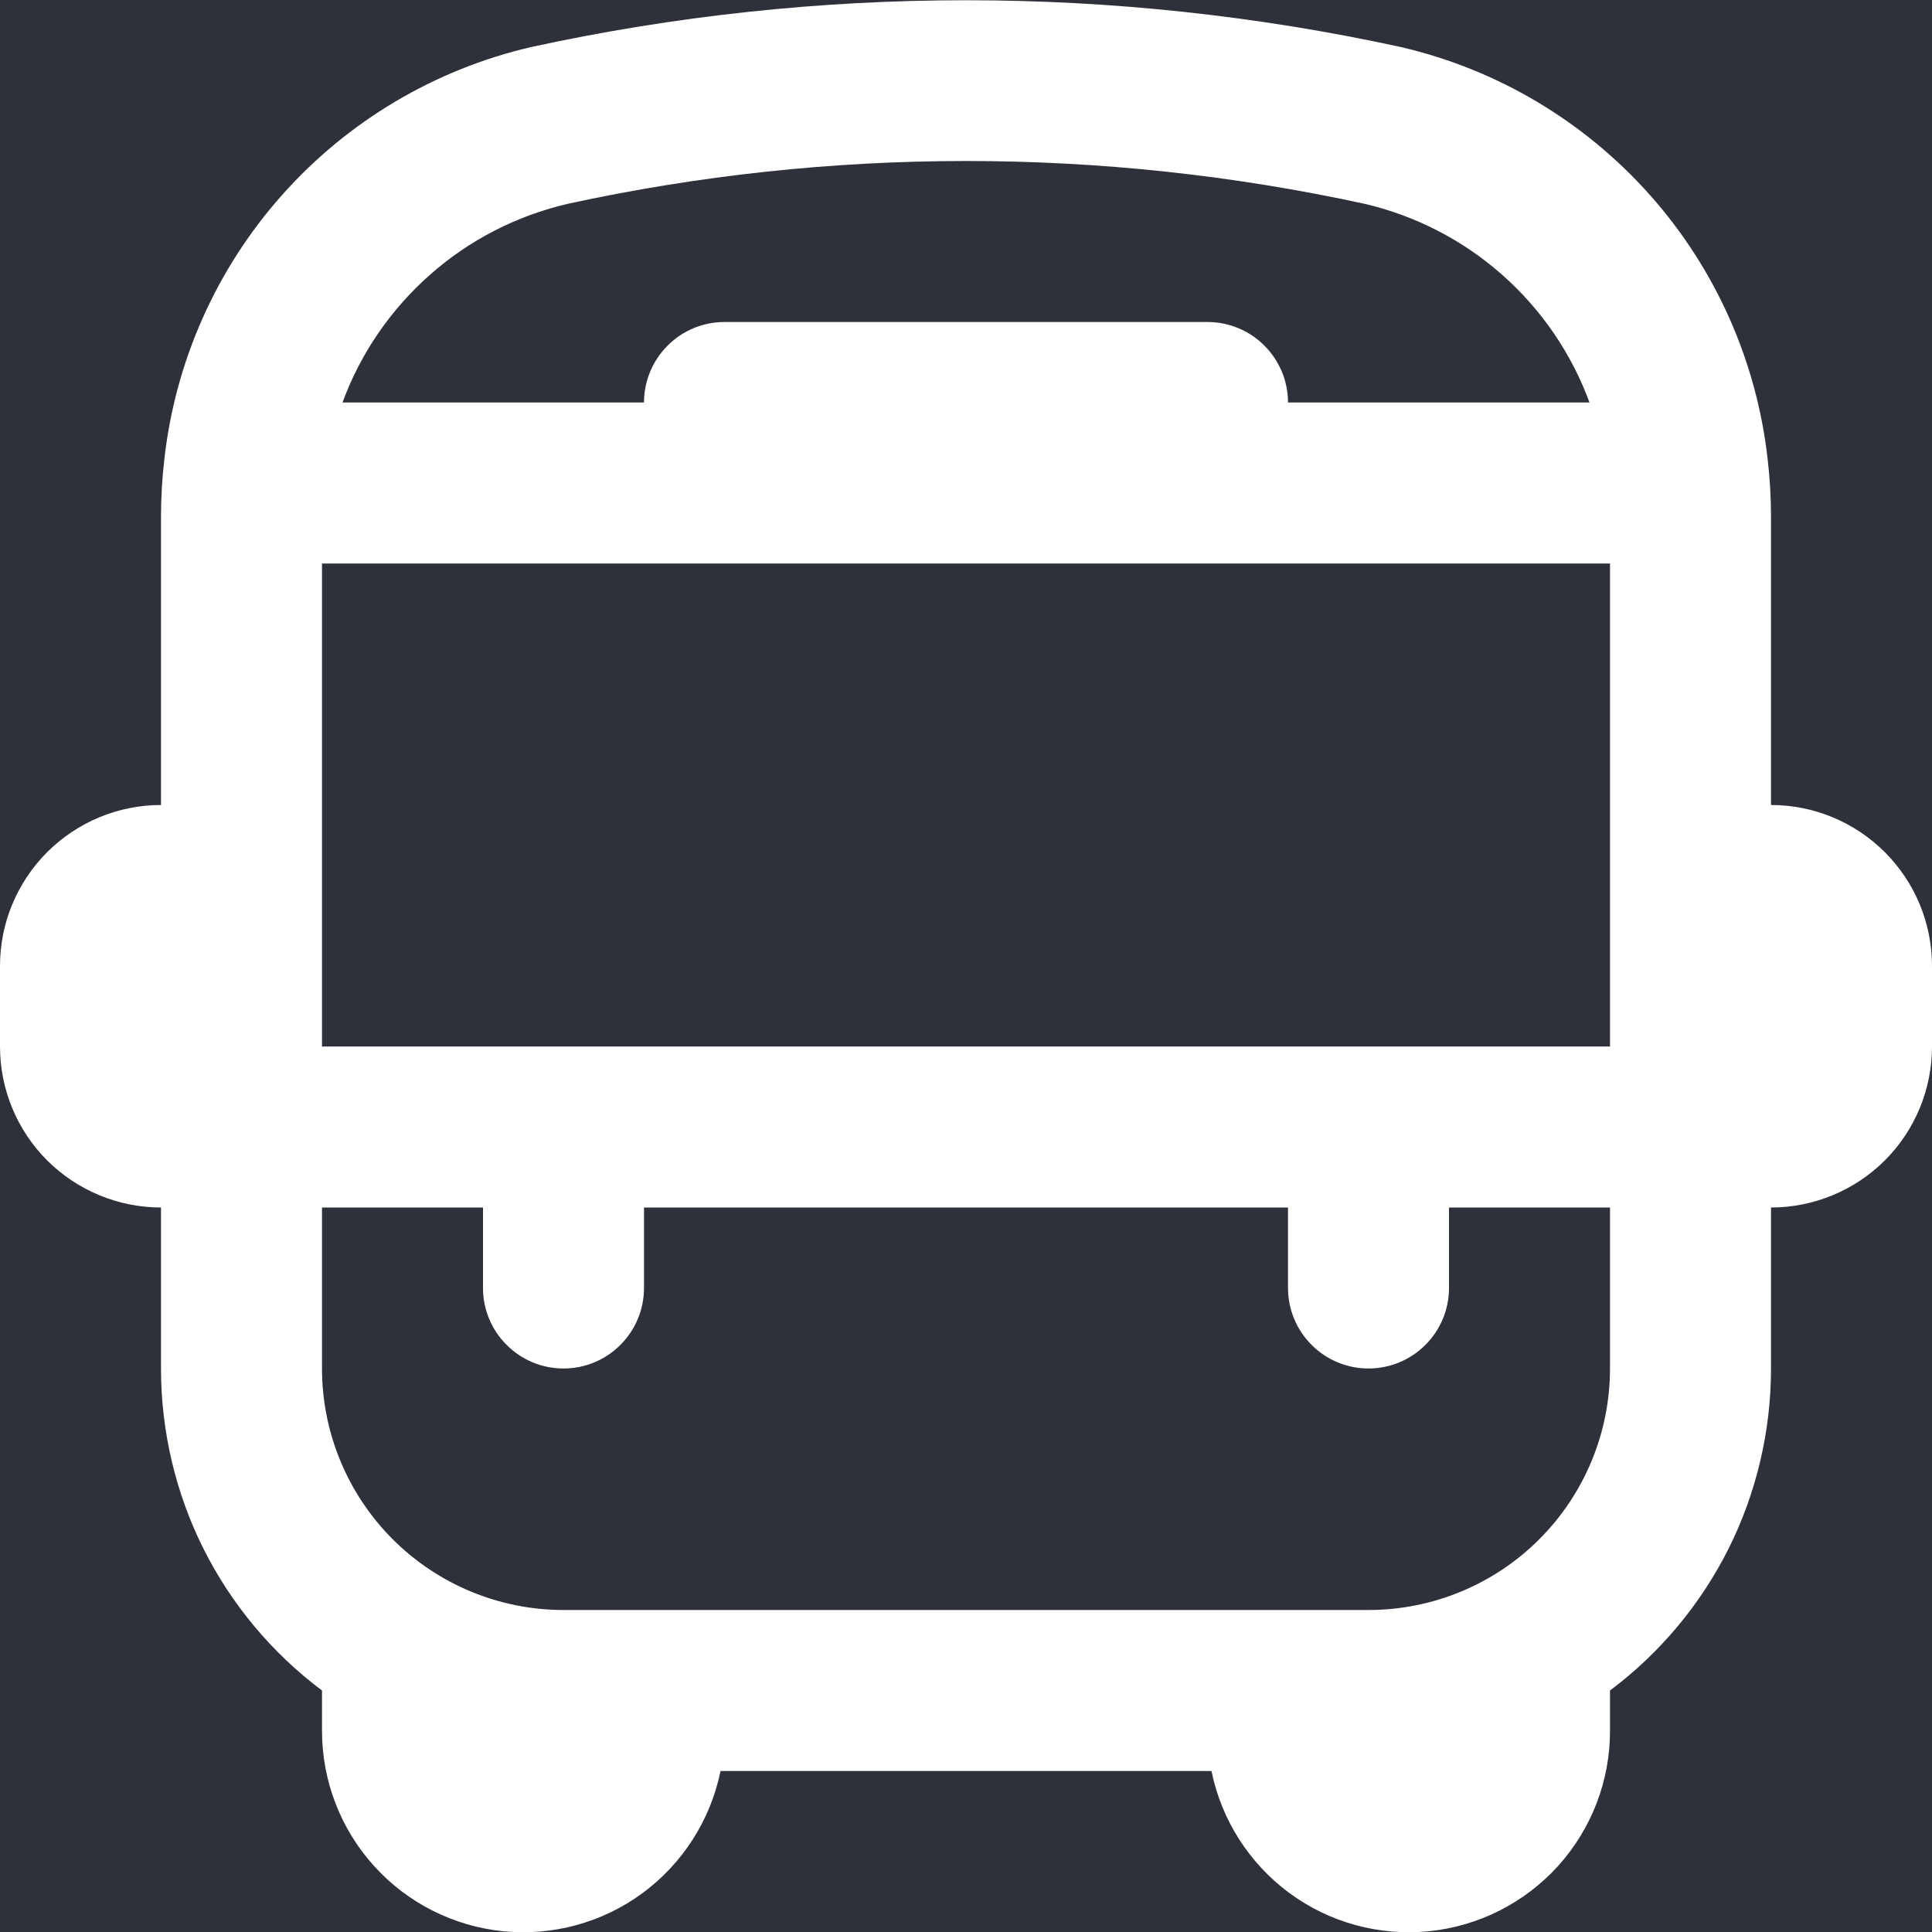 <svg width="18" height="18" viewBox="0 0 18 18" fill="none" xmlns="http://www.w3.org/2000/svg">
<rect width="18" height="18" fill="#F5F5F5"/>
<g id="Home" clip-path="url(#clip0_82_20)">
<rect width="1280" height="3049" transform="translate(-677 -1063)" fill="white"/>
<rect id="Rectangle 40" x="-677" y="-96" width="1280" height="787" fill="#F5AB0C"/>
<g id="Frame 17">
<rect x="-25" y="-25" width="398" height="155" rx="12" fill="white"/>
<g id="Frame 18">
<g id="Frame 25">
<g id="material-symbols-light:local-parking">
<rect x="-5" y="-5" width="28" height="28" rx="6" fill="#2E313A"/>
<g id="bus-alt_6955518" clip-path="url(#clip1_82_20)">
<path id="Vector" d="M16.5 7.5V4.815C16.5 4.64 16.49 4.464 16.47 4.29C16.37 3.373 15.987 2.509 15.374 1.819C14.761 1.129 13.949 0.646 13.05 0.438C10.381 -0.143 7.619 -0.143 4.95 0.438C4.051 0.646 3.239 1.129 2.626 1.819C2.013 2.509 1.63 3.373 1.53 4.29C1.51 4.464 1.5 4.64 1.5 4.815V7.5C1.102 7.5 0.721 7.658 0.439 7.94C0.158 8.221 0 8.602 0 9L0 9.75C0 10.148 0.158 10.53 0.439 10.811C0.721 11.092 1.102 11.25 1.5 11.25V12.75C1.5 13.332 1.635 13.907 1.895 14.428C2.156 14.948 2.534 15.401 3 15.75V16.125C3 16.59 3.172 17.039 3.484 17.384C3.795 17.729 4.224 17.946 4.687 17.993C5.149 18.039 5.613 17.913 5.987 17.637C6.361 17.361 6.62 16.956 6.713 16.5H11.287C11.38 16.956 11.639 17.361 12.013 17.637C12.387 17.913 12.851 18.039 13.313 17.993C13.776 17.946 14.205 17.729 14.517 17.384C14.828 17.039 15.001 16.59 15 16.125V15.75C15.466 15.401 15.844 14.948 16.105 14.428C16.365 13.907 16.5 13.332 16.5 12.75V11.25C16.898 11.25 17.279 11.092 17.561 10.811C17.842 10.53 18 10.148 18 9.75V9C18 8.602 17.842 8.221 17.561 7.94C17.279 7.658 16.898 7.5 16.5 7.5ZM3 9.75V5.25H15V9.75H3ZM5.289 1.899C7.735 1.367 10.268 1.367 12.714 1.899C13.189 2.01 13.63 2.237 13.995 2.56C14.361 2.883 14.641 3.292 14.809 3.75H12C12 3.551 11.921 3.361 11.78 3.22C11.64 3.079 11.449 3 11.25 3H6.75C6.551 3 6.36 3.079 6.22 3.22C6.079 3.361 6 3.551 6 3.75H3.191C3.359 3.292 3.64 2.883 4.006 2.56C4.372 2.236 4.813 2.01 5.289 1.899ZM12.75 15H5.25C4.653 15 4.081 14.763 3.659 14.341C3.237 13.919 3 13.347 3 12.75V11.25H4.5V12C4.5 12.199 4.579 12.39 4.72 12.53C4.86 12.671 5.051 12.75 5.25 12.75C5.449 12.75 5.64 12.671 5.78 12.53C5.921 12.39 6 12.199 6 12V11.25H12V12C12 12.199 12.079 12.39 12.22 12.53C12.36 12.671 12.551 12.75 12.75 12.75C12.949 12.75 13.14 12.671 13.28 12.53C13.421 12.39 13.5 12.199 13.5 12V11.25H15V12.75C15 13.347 14.763 13.919 14.341 14.341C13.919 14.763 13.347 15 12.75 15Z" fill="white"/>
</g>
</g>
</g>
</g>
</g>
</g>
<defs>
<clipPath id="clip0_82_20">
<rect width="1280" height="3049" fill="white" transform="translate(-677 -1063)"/>
</clipPath>
<clipPath id="clip1_82_20">
<rect width="18" height="18" fill="white"/>
</clipPath>
</defs>
</svg>
